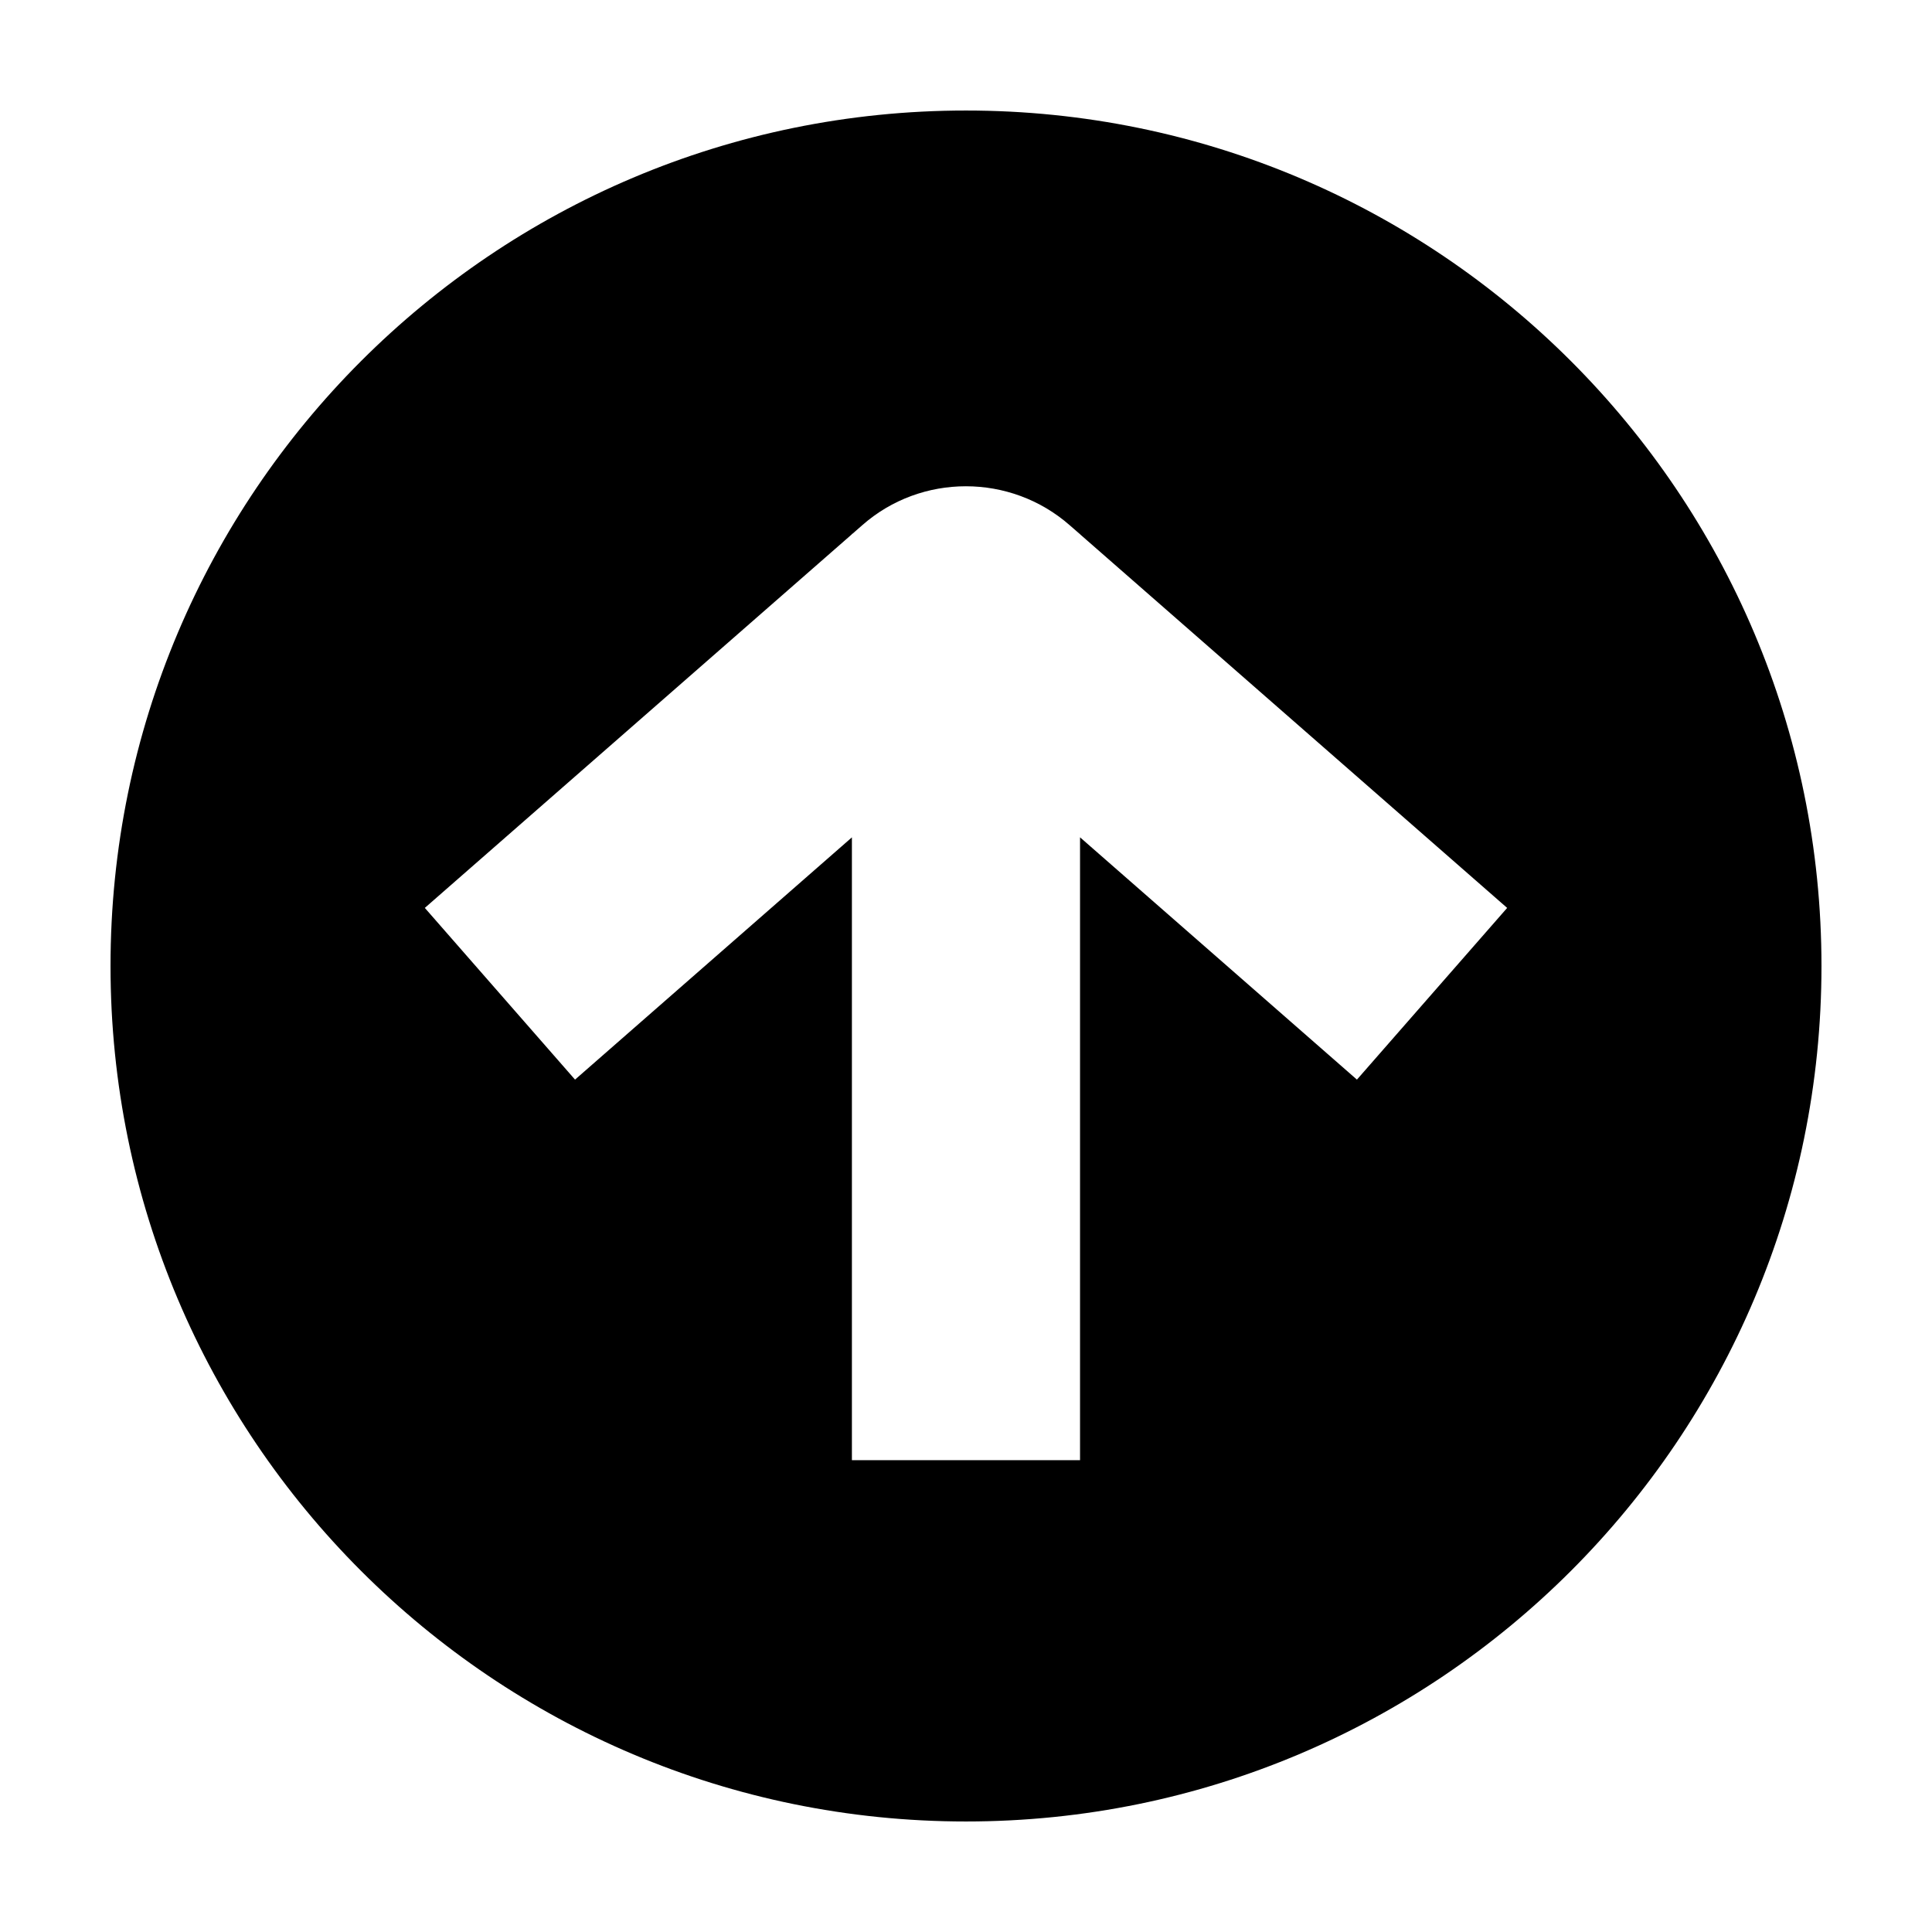 <?xml version="1.0" encoding="UTF-8"?>
<!-- The Best Svg Icon site in the world: iconSvg.co, Visit us! https://iconsvg.co -->
<svg fill="#000000" width="800px" height="800px" version="1.1" viewBox="144 144 512 512" xmlns="http://www.w3.org/2000/svg">
 <path d="m400 173.29c-125.22 0-226.71 101.5-226.71 226.71s101.5 226.71 226.71 226.71 226.71-101.5 226.71-226.71c-0.004-125.22-101.5-226.71-226.71-226.71zm103.6 256.82-73.379-64.211v165.06h-60.457v-165.05l-73.375 64.199-39.805-45.504 113.18-99.02v-0.109h0.125l2.629-2.301c15.625-13.75 39.293-13.75 54.984 0.035l2.602 2.266h0.109v0.105l113.2 99.027z"/>
</svg>